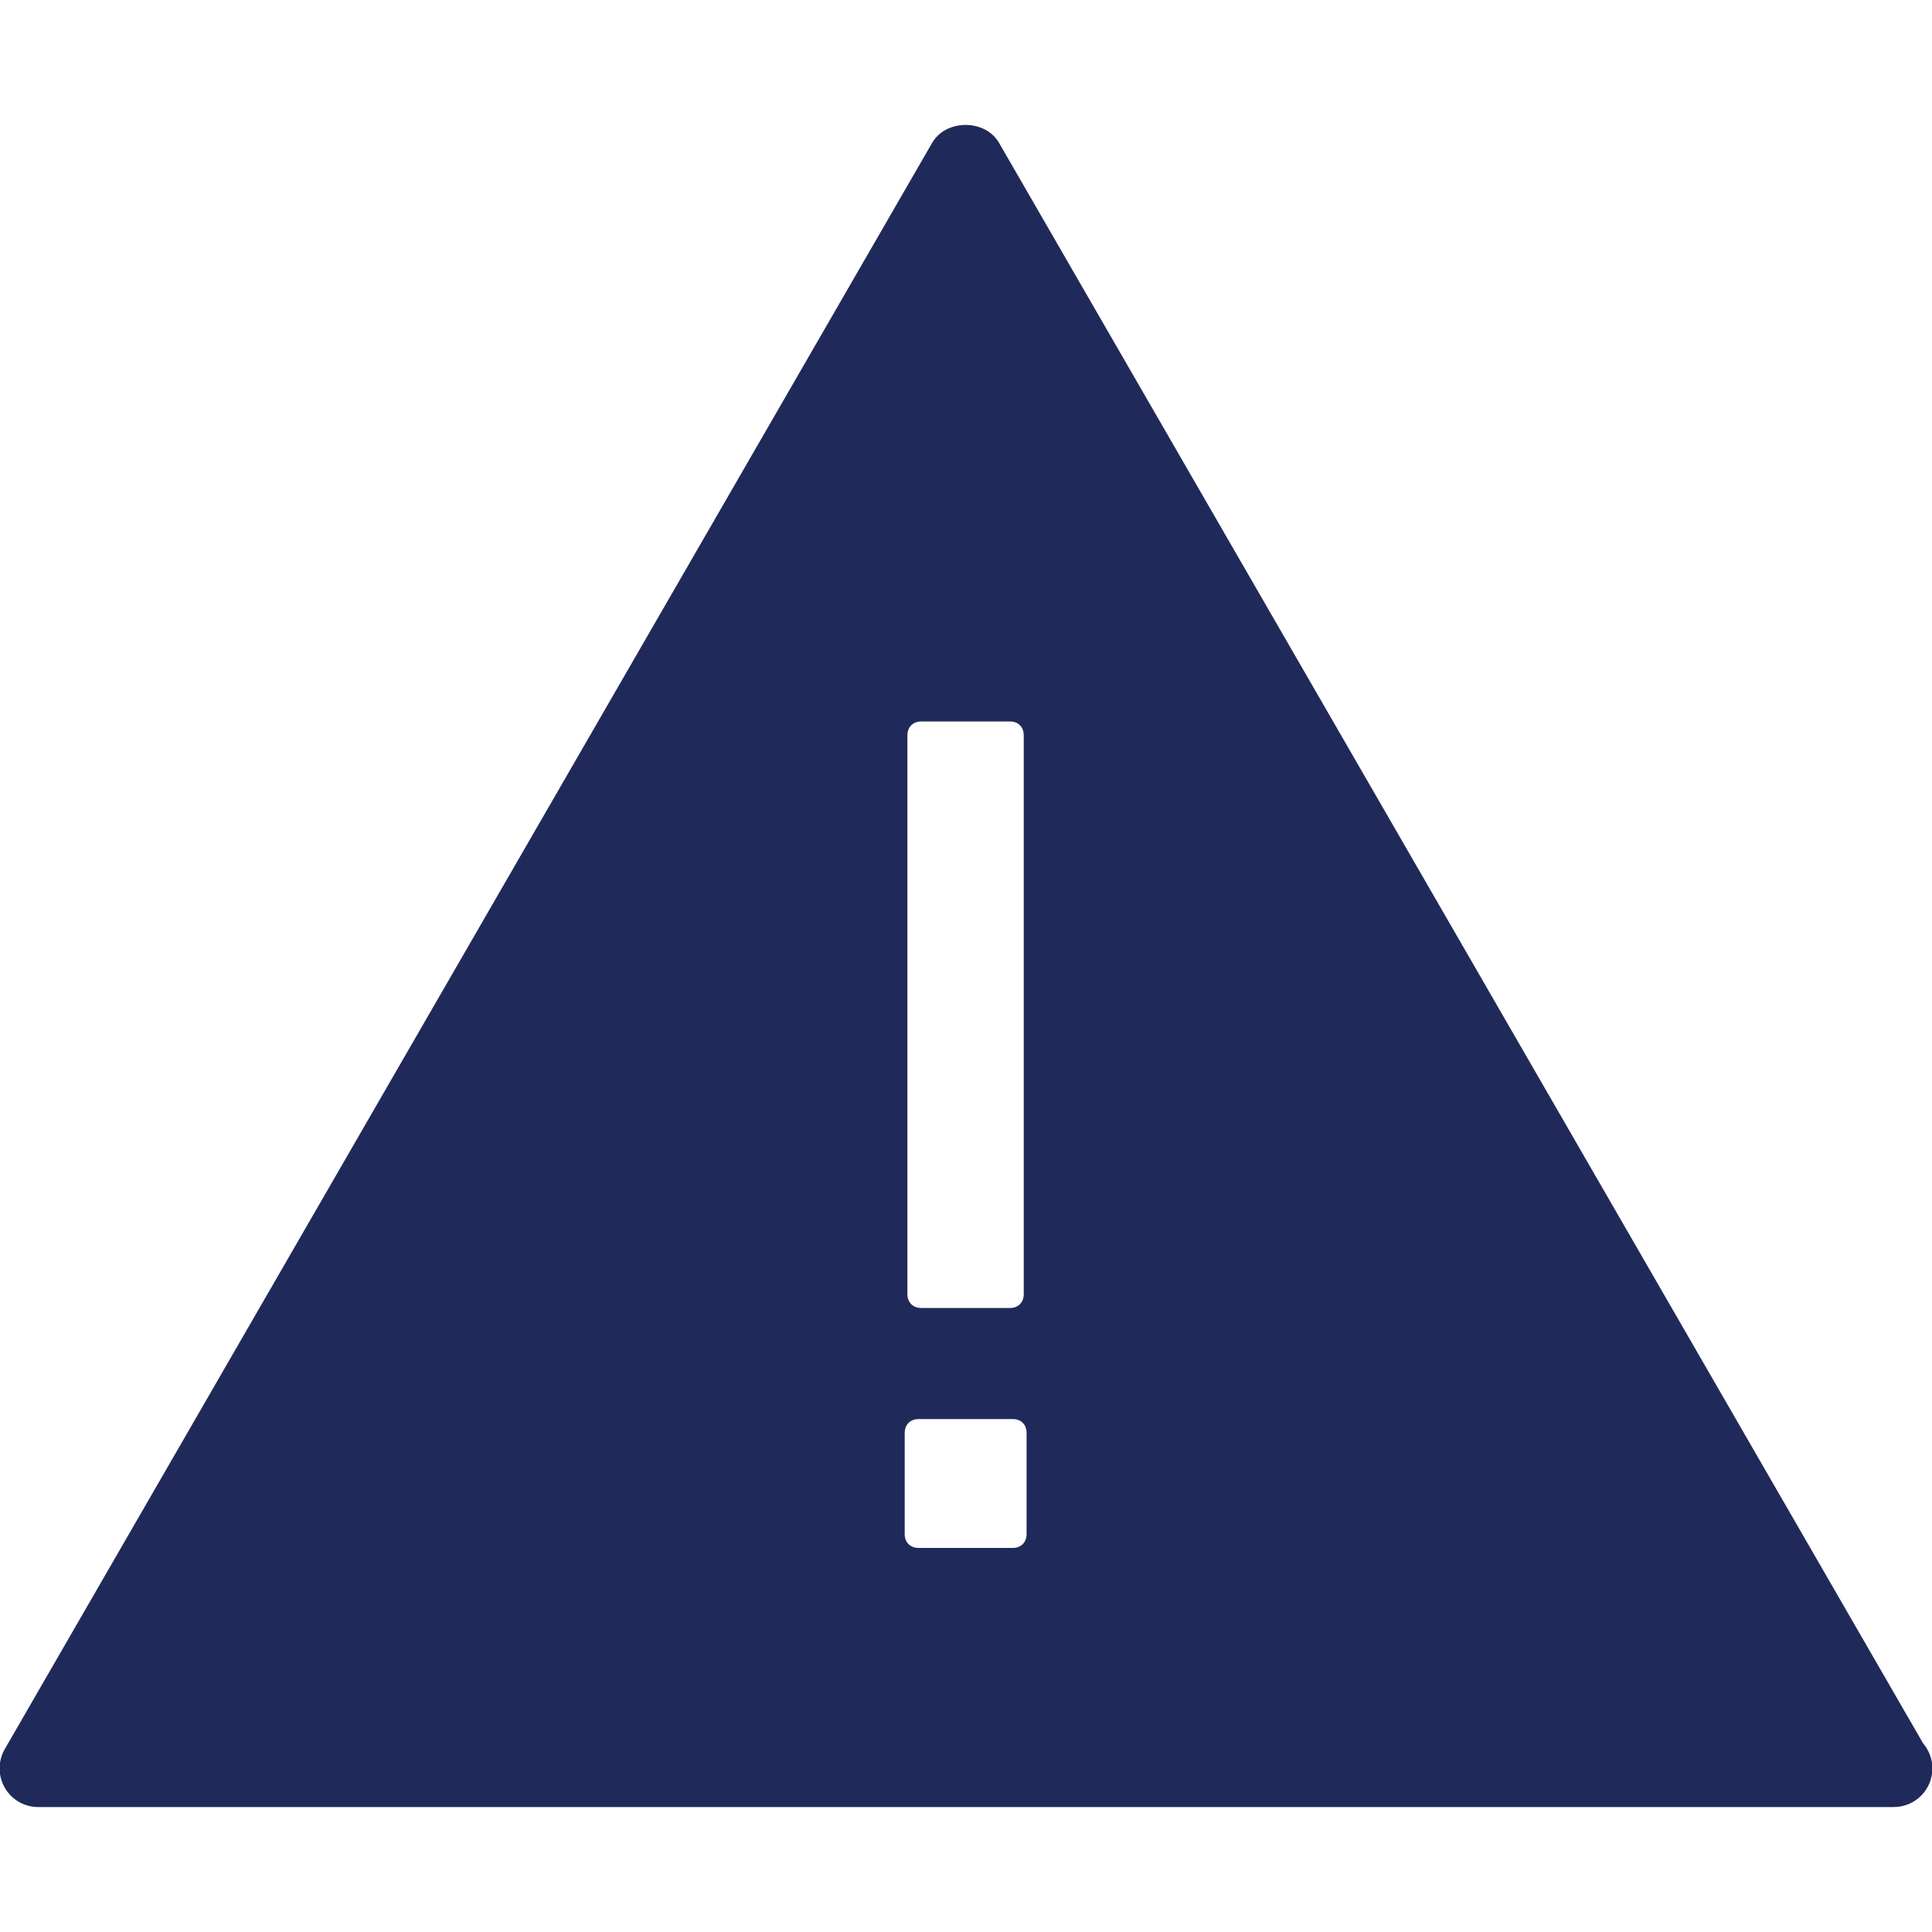 
<svg id="Layer_1" xmlns="http://www.w3.org/2000/svg" version="1.1" viewBox="0 0 1000 1000">
  <!-- Generator: Adobe Illustrator 29.7.1, SVG Export Plug-In . SVG Version: 2.1.1 Build 8)  -->
  <defs>
    <style>
      .st0 {
        fill: #202a5a;
      }
    </style>
  </defs>
  <path class="st0" d="M995.36,902.29L517.11,73.95c-7.14-12.38-27.5-12.38-34.64,0L2.47,905.33c-3.56,6.2-3.56,13.8,0,20,3.58,6.2,10.18,10,17.32,10h960c.12-.02.28-.02.4,0,11.06,0,20-8.94,20-20,0-4.98-1.82-9.54-4.84-13.04ZM469.67,380.61c0-4.3,2.88-7.18,7.18-7.18h45.9c4.3,0,7.14,2.88,7.14,7.18v289.24c0,4.3-2.86,7.16-7.14,7.16h-45.9c-4.32,0-7.18-2.88-7.18-7.16v-289.24ZM531.35,794.05c0,4.3-2.86,7.16-7.14,7.16h-48.76c-4.3,0-7.18-2.88-7.18-7.16v-52.38c0-4.3,2.9-7.16,7.18-7.16h48.76c4.34,0,7.14,2.88,7.14,7.16v52.38Z" />
</svg>